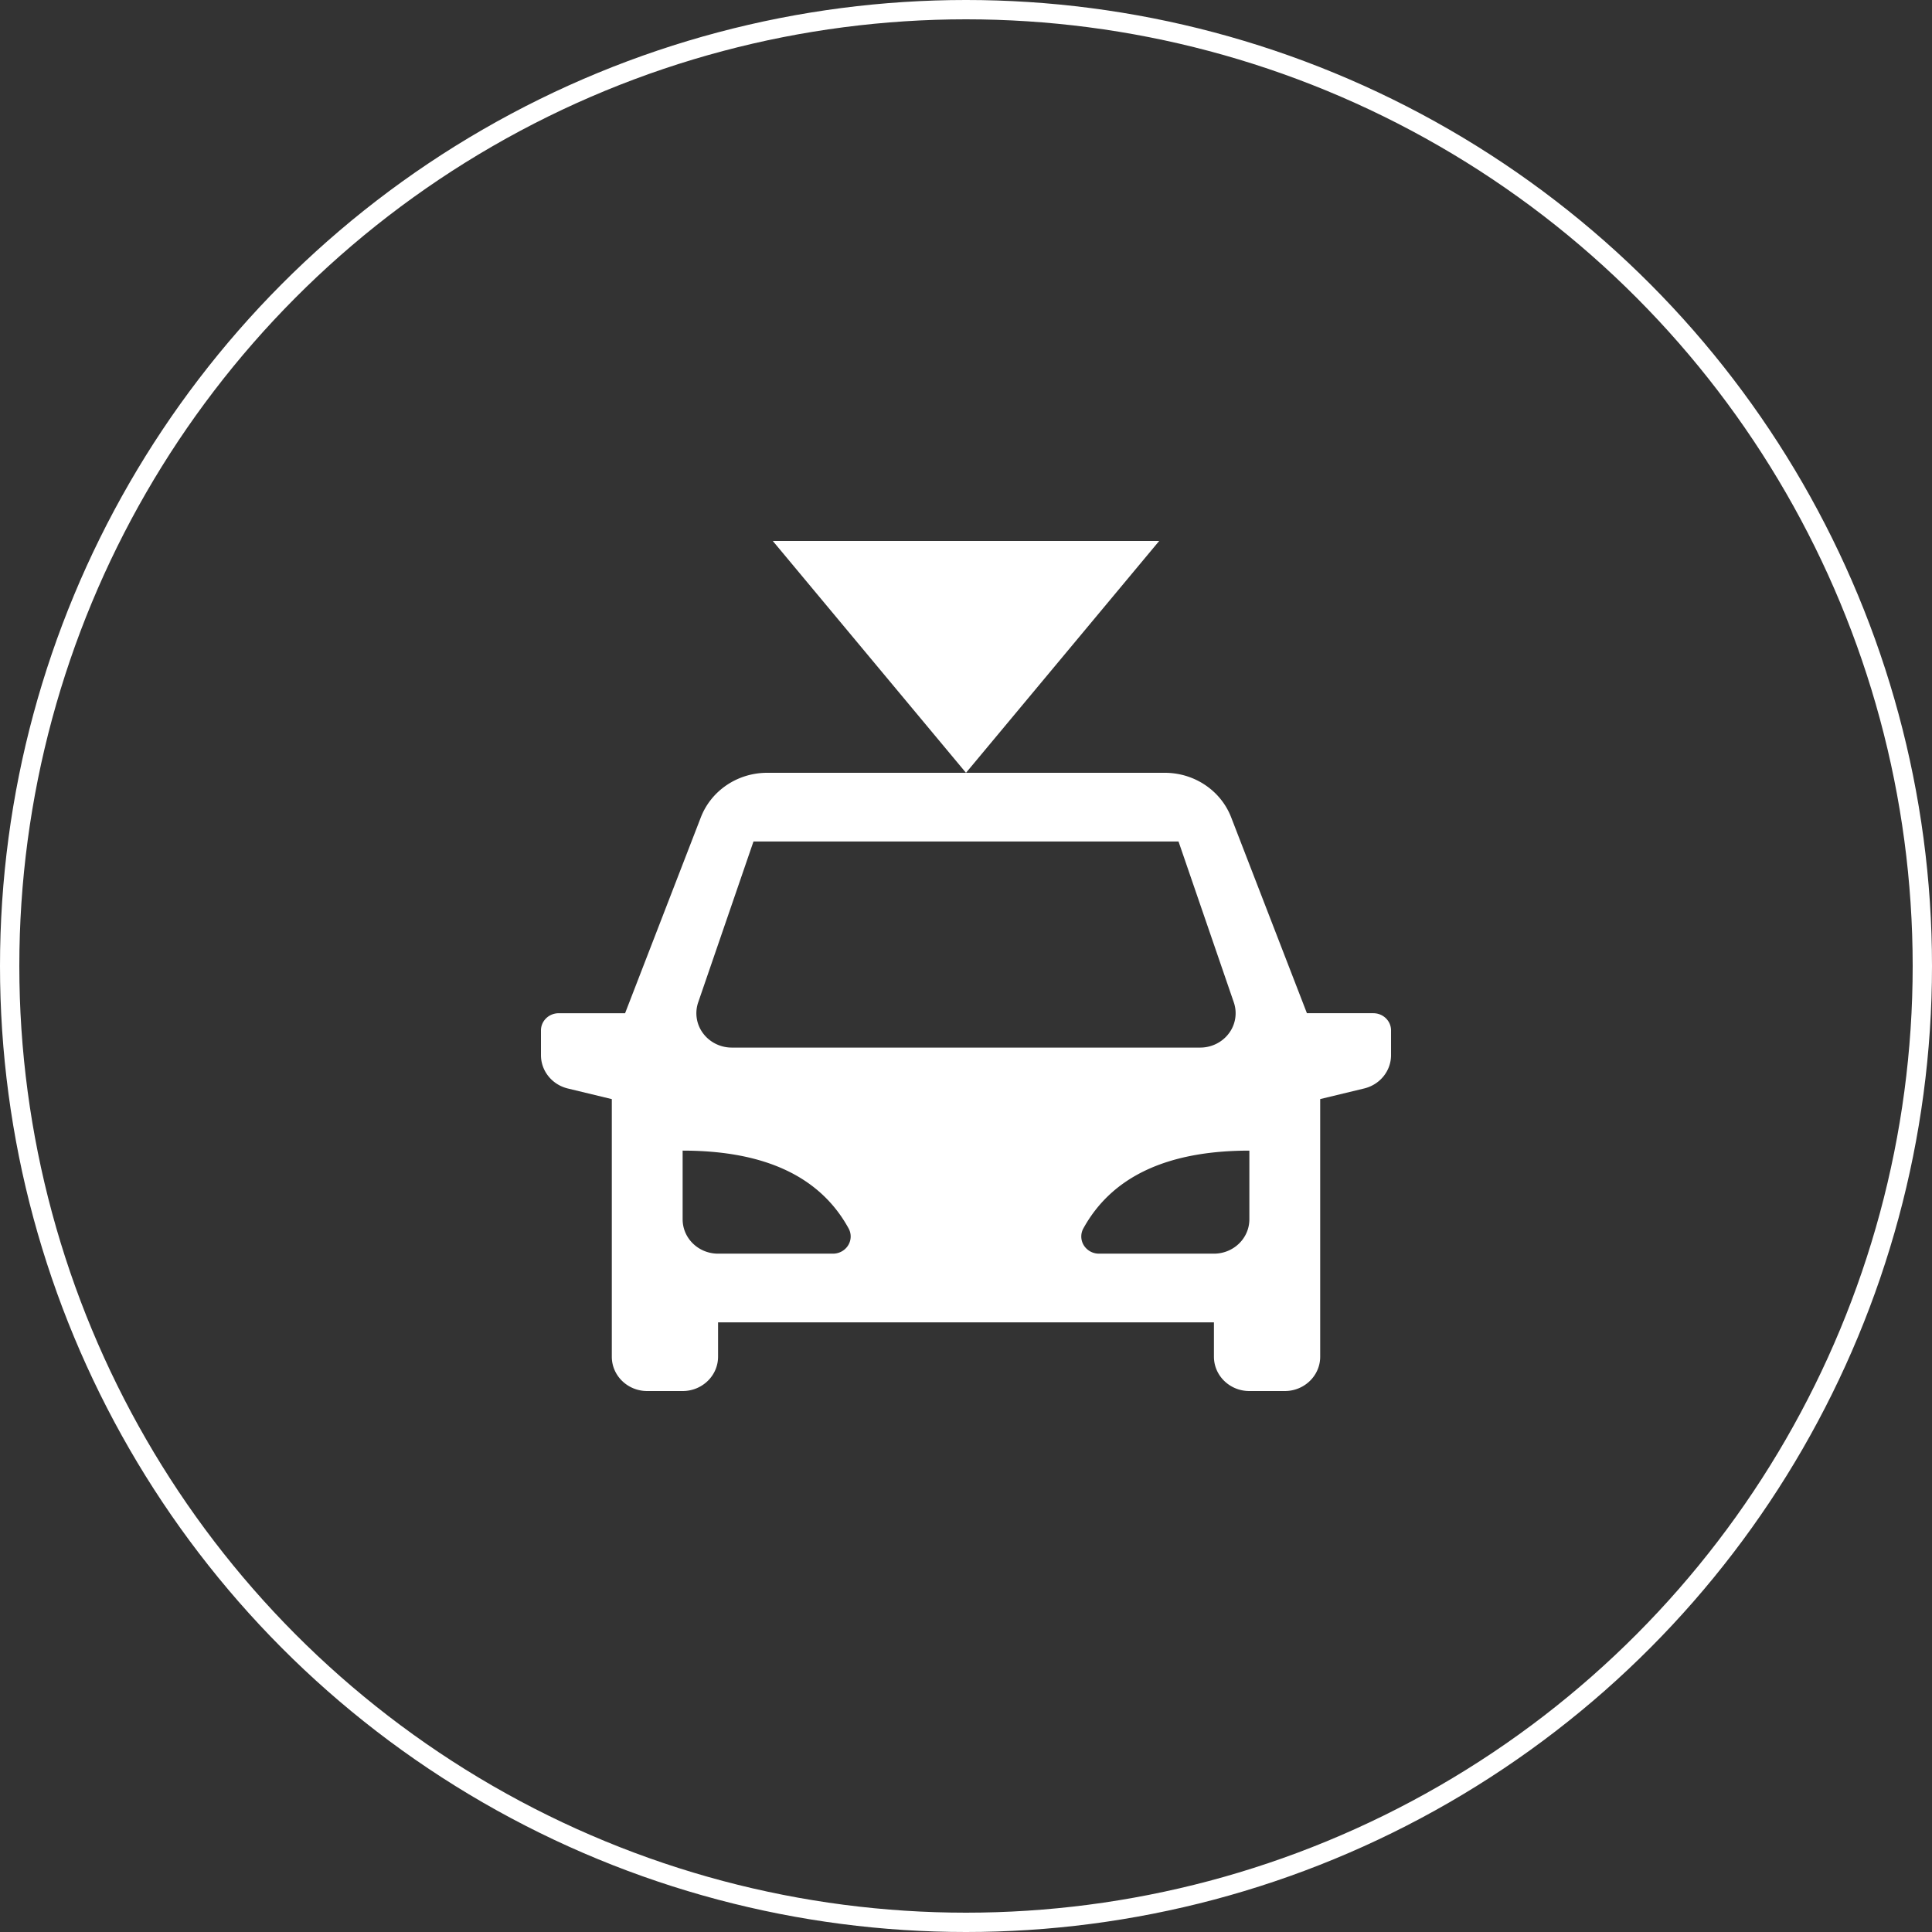 <svg width="100" height="100" xmlns="http://www.w3.org/2000/svg">
    <rect width="100%" height="100%" fill="#333333" stroke="none"/>
    <g fill="none" fill-rule="evenodd">
        <path d="M26 26h48v48H26z"/>
        <g fill="#FFF">
            <path d="M68.333 56.889v13.333c0 .982-.82 1.778-1.833 1.778h-1.833c-1.013 0-1.834-.796-1.834-1.778v-1.778H37.167v1.778c0 .982-.821 1.778-1.834 1.778H33.5c-1.013 0-1.833-.796-1.833-1.778V56.89l-2.28-.551c-.815-.198-1.387-.91-1.387-1.725v-1.28c0-.49.41-.889.917-.889h3.437l3.92-10.136C36.81 40.919 38.179 40 39.708 40h20.584c1.53 0 2.898.92 3.434 2.308l3.92 10.136h3.437c.507 0 .917.398.917.89v1.28c0 .815-.572 1.526-1.388 1.724l-2.279.55zm-33 2.667v3.555c0 .982.821 1.778 1.834 1.778h5.949c.322 0 .62-.165.785-.433a.866.866 0 0 0 .021-.876c-1.475-2.684-4.339-4.024-8.589-4.024zm29.334 0c-4.248 0-7.112 1.342-8.591 4.024a.866.866 0 0 0 .021.877.923.923 0 0 0 .787.432h5.95c1.012 0 1.833-.796 1.833-1.778v-3.555zM39 43.556l-2.862 8.327a1.733 1.733 0 0 0 .252 1.6c.344.464.897.739 1.486.74h24.248c.589-.001 1.142-.276 1.486-.74a1.733 1.733 0 0 0 .252-1.6L61 43.556H39z" fill-rule="nonzero"/>
            <path d="m50 40 10-12H40z"/>
        </g>
        <circle stroke="#FFF" cx="50" cy="50" r="49.5"/>
    </g>
</svg>

